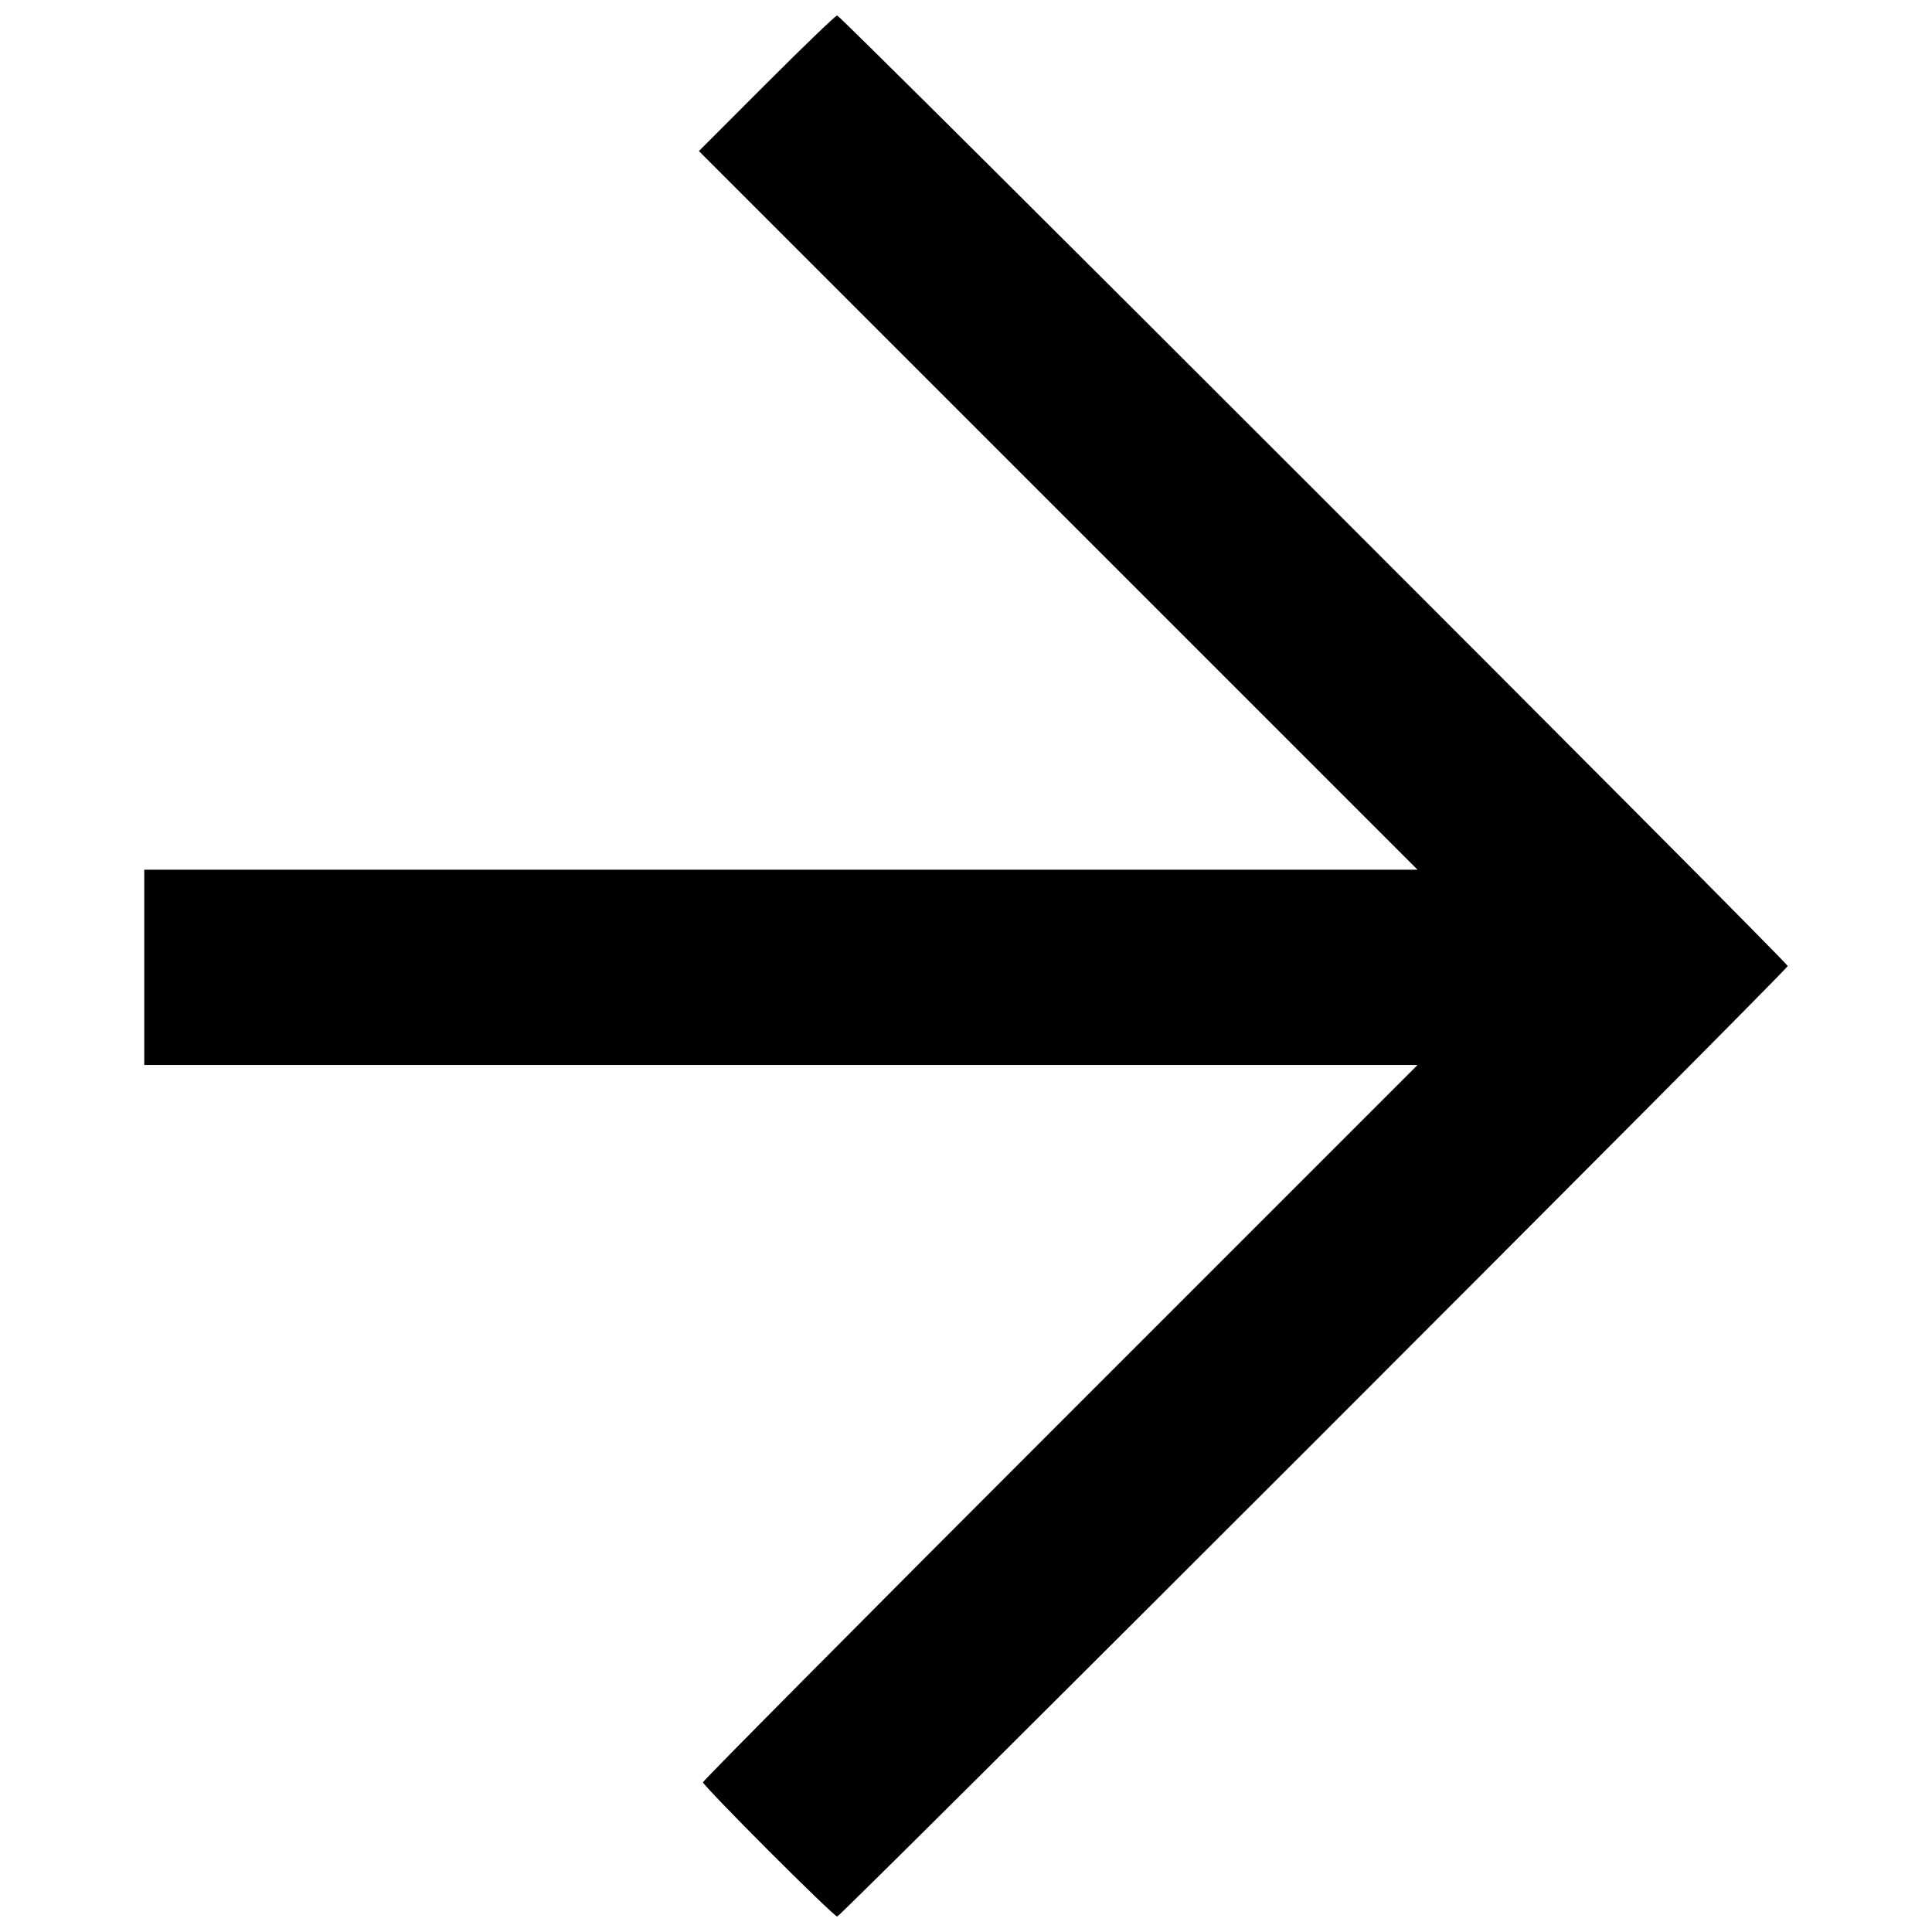 <?xml version="1.0" encoding="UTF-8"?>
<!-- The Best Svg Icon site in the world: iconSvg.co, Visit us! https://iconsvg.co -->
<svg width="800px" height="800px" version="1.1" viewBox="144 144 512 512" xmlns="http://www.w3.org/2000/svg">
 <defs>
  <clipPath id="a">
   <path d="m182 148.09h436v503.81h-436z"/>
  </clipPath>
 </defs>
 <g clip-path="url(#a)">
  <path d="m347.71 634.47c-9.582-9.59-17.422-17.754-17.422-18.145s42.609-43.324 94.688-95.402l94.688-94.691h-337.43v-51.75h337.43l-190.45-190.45 17.957-17.969c9.879-9.883 18.285-17.969 18.684-17.969 0.945 0 251.91 250.96 251.91 251.91 0 0.941-250.97 251.9-251.91 251.9-0.398 0-8.562-7.844-18.145-17.434z"/>
 </g>
</svg>